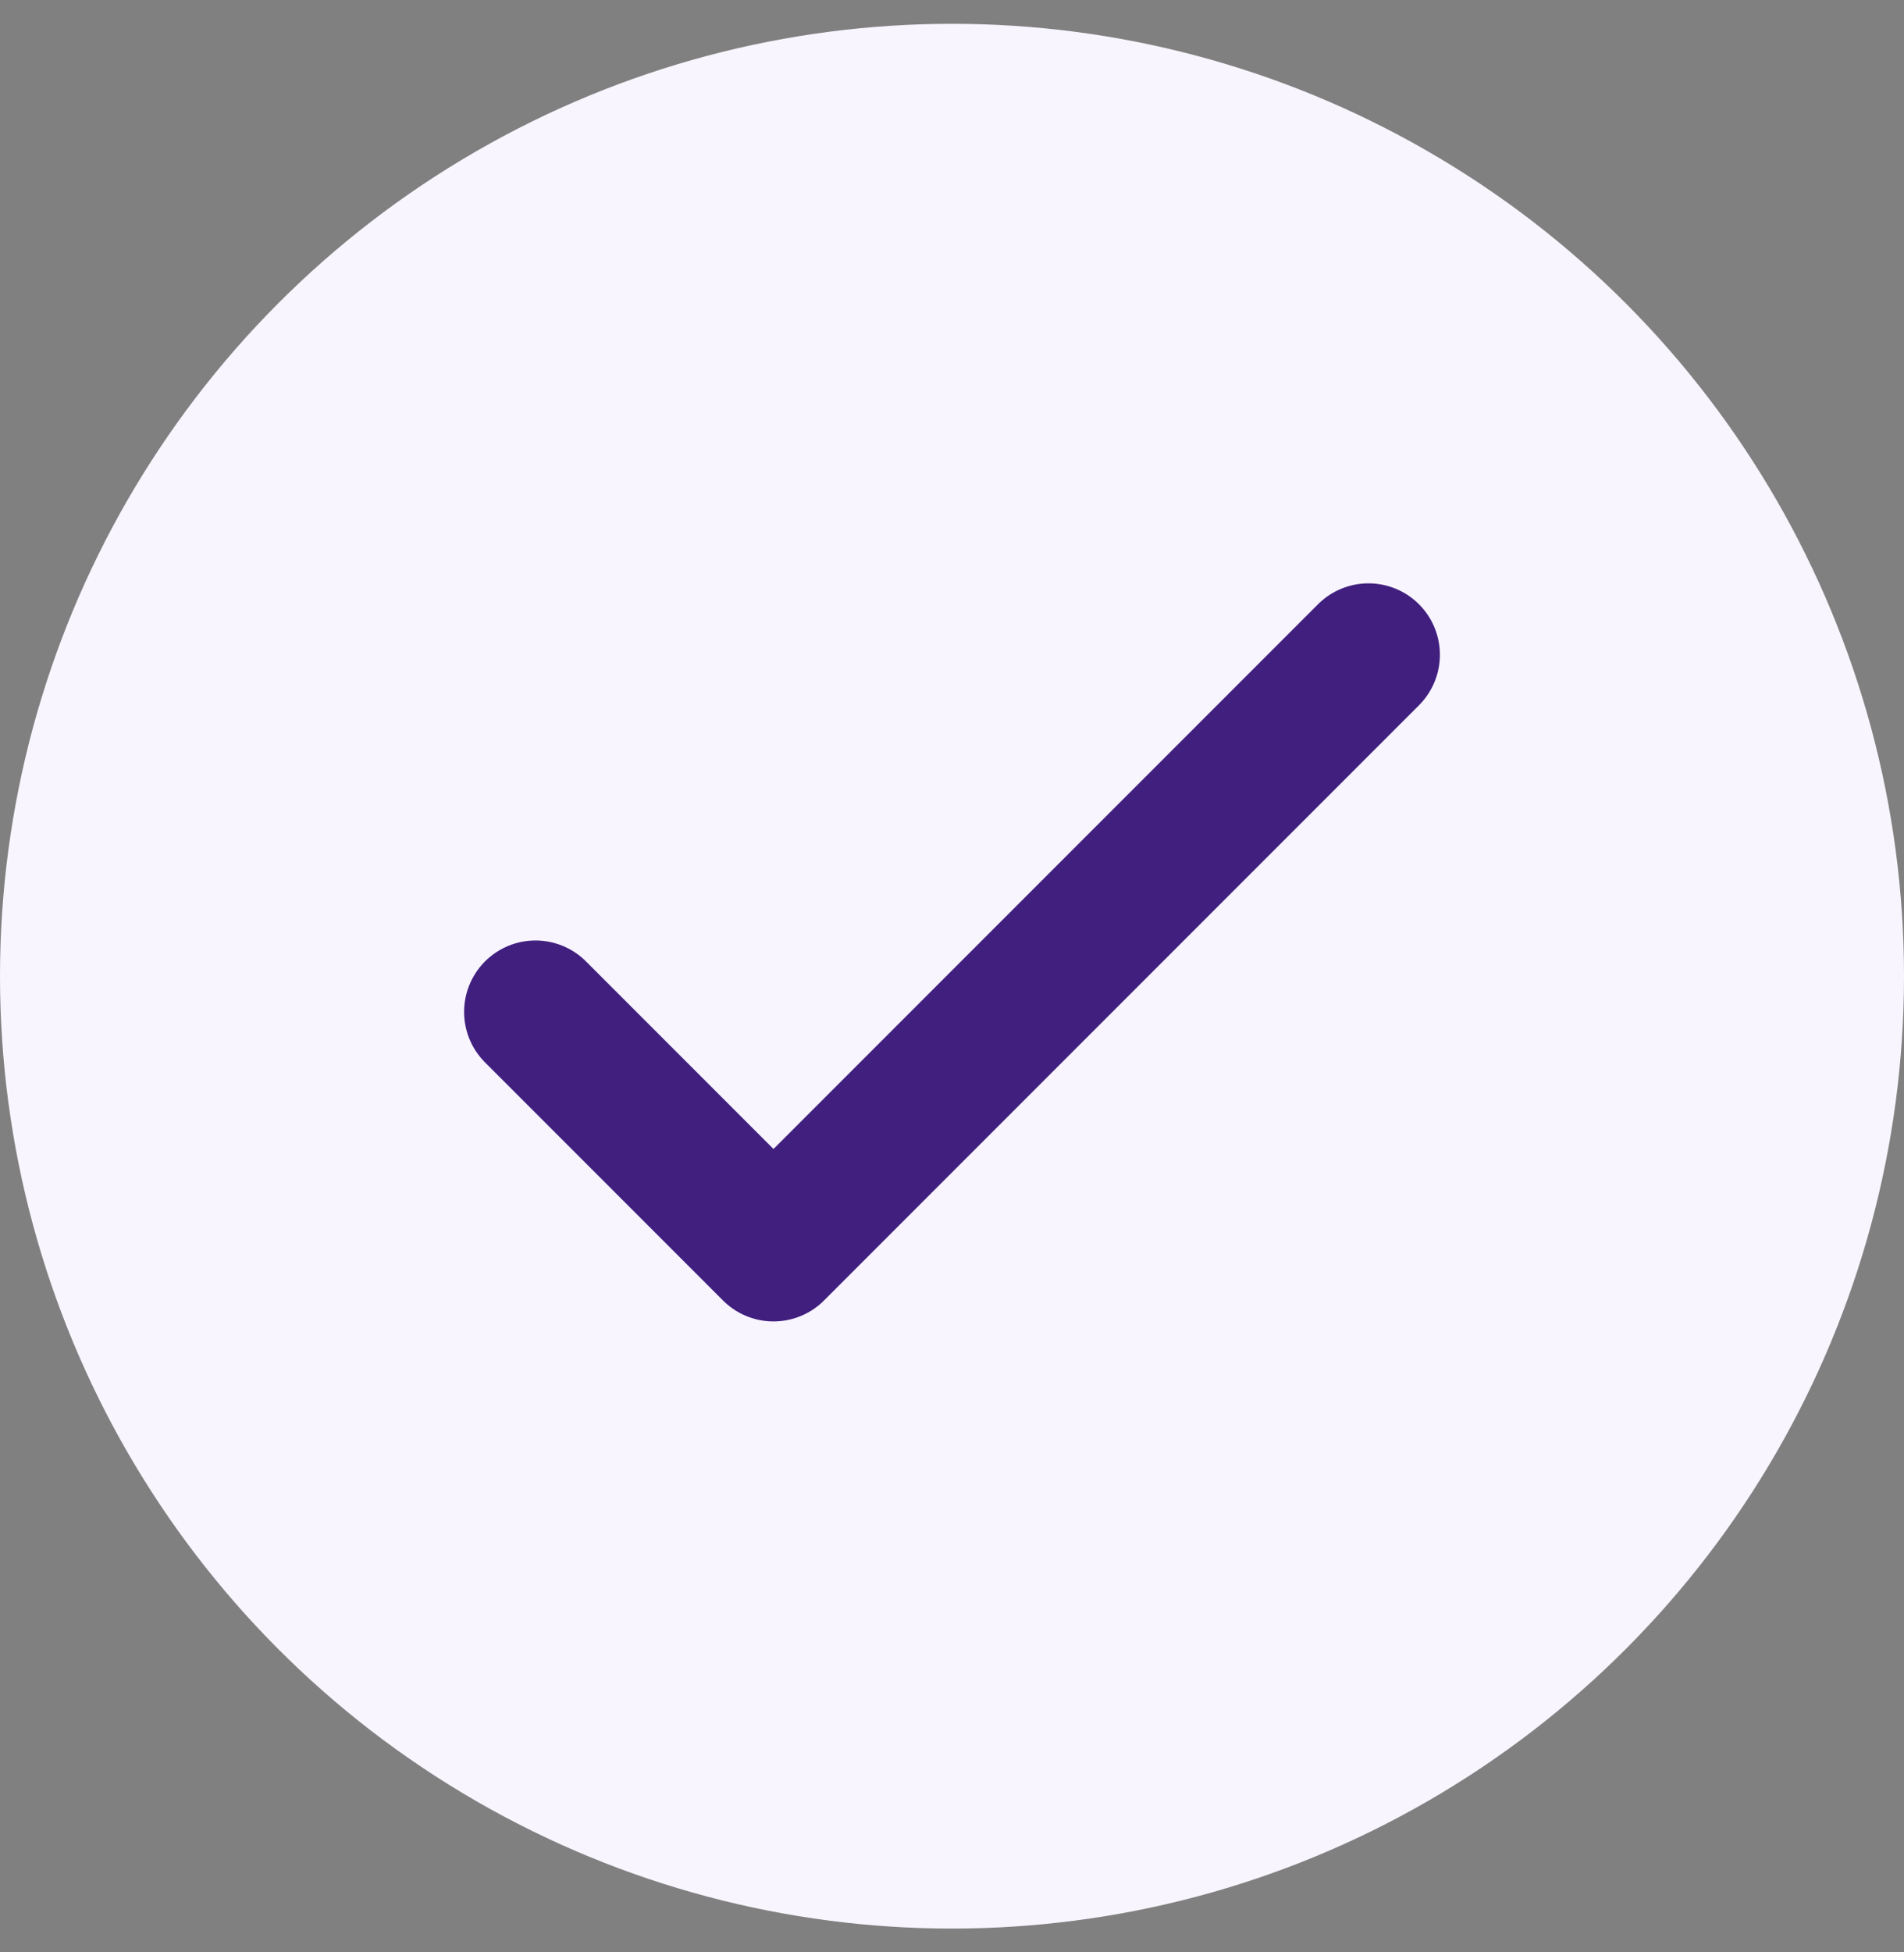 <svg xmlns="http://www.w3.org/2000/svg" fill="none" viewBox="0 0 40 41" style="display: block;" overflow="visible" height="100%" width="100%" preserveAspectRatio="none">
<rect x="0" y="0" width="40" height="41" fill="#808080" stroke="none"/>
<g id="Frame 51">
<circle fill="#F8F5FF" r="20" cy="20.5" cx="20" id="Ellipse 10"></circle>
<g id="SVG">
<path stroke-linejoin="round" stroke-linecap="round" stroke-width="3" stroke="#411F7F" d="M11.25 21.25L16.25 26.25L28.75 13.75" id="Vector"></path>
</g>
</g>
</svg>
